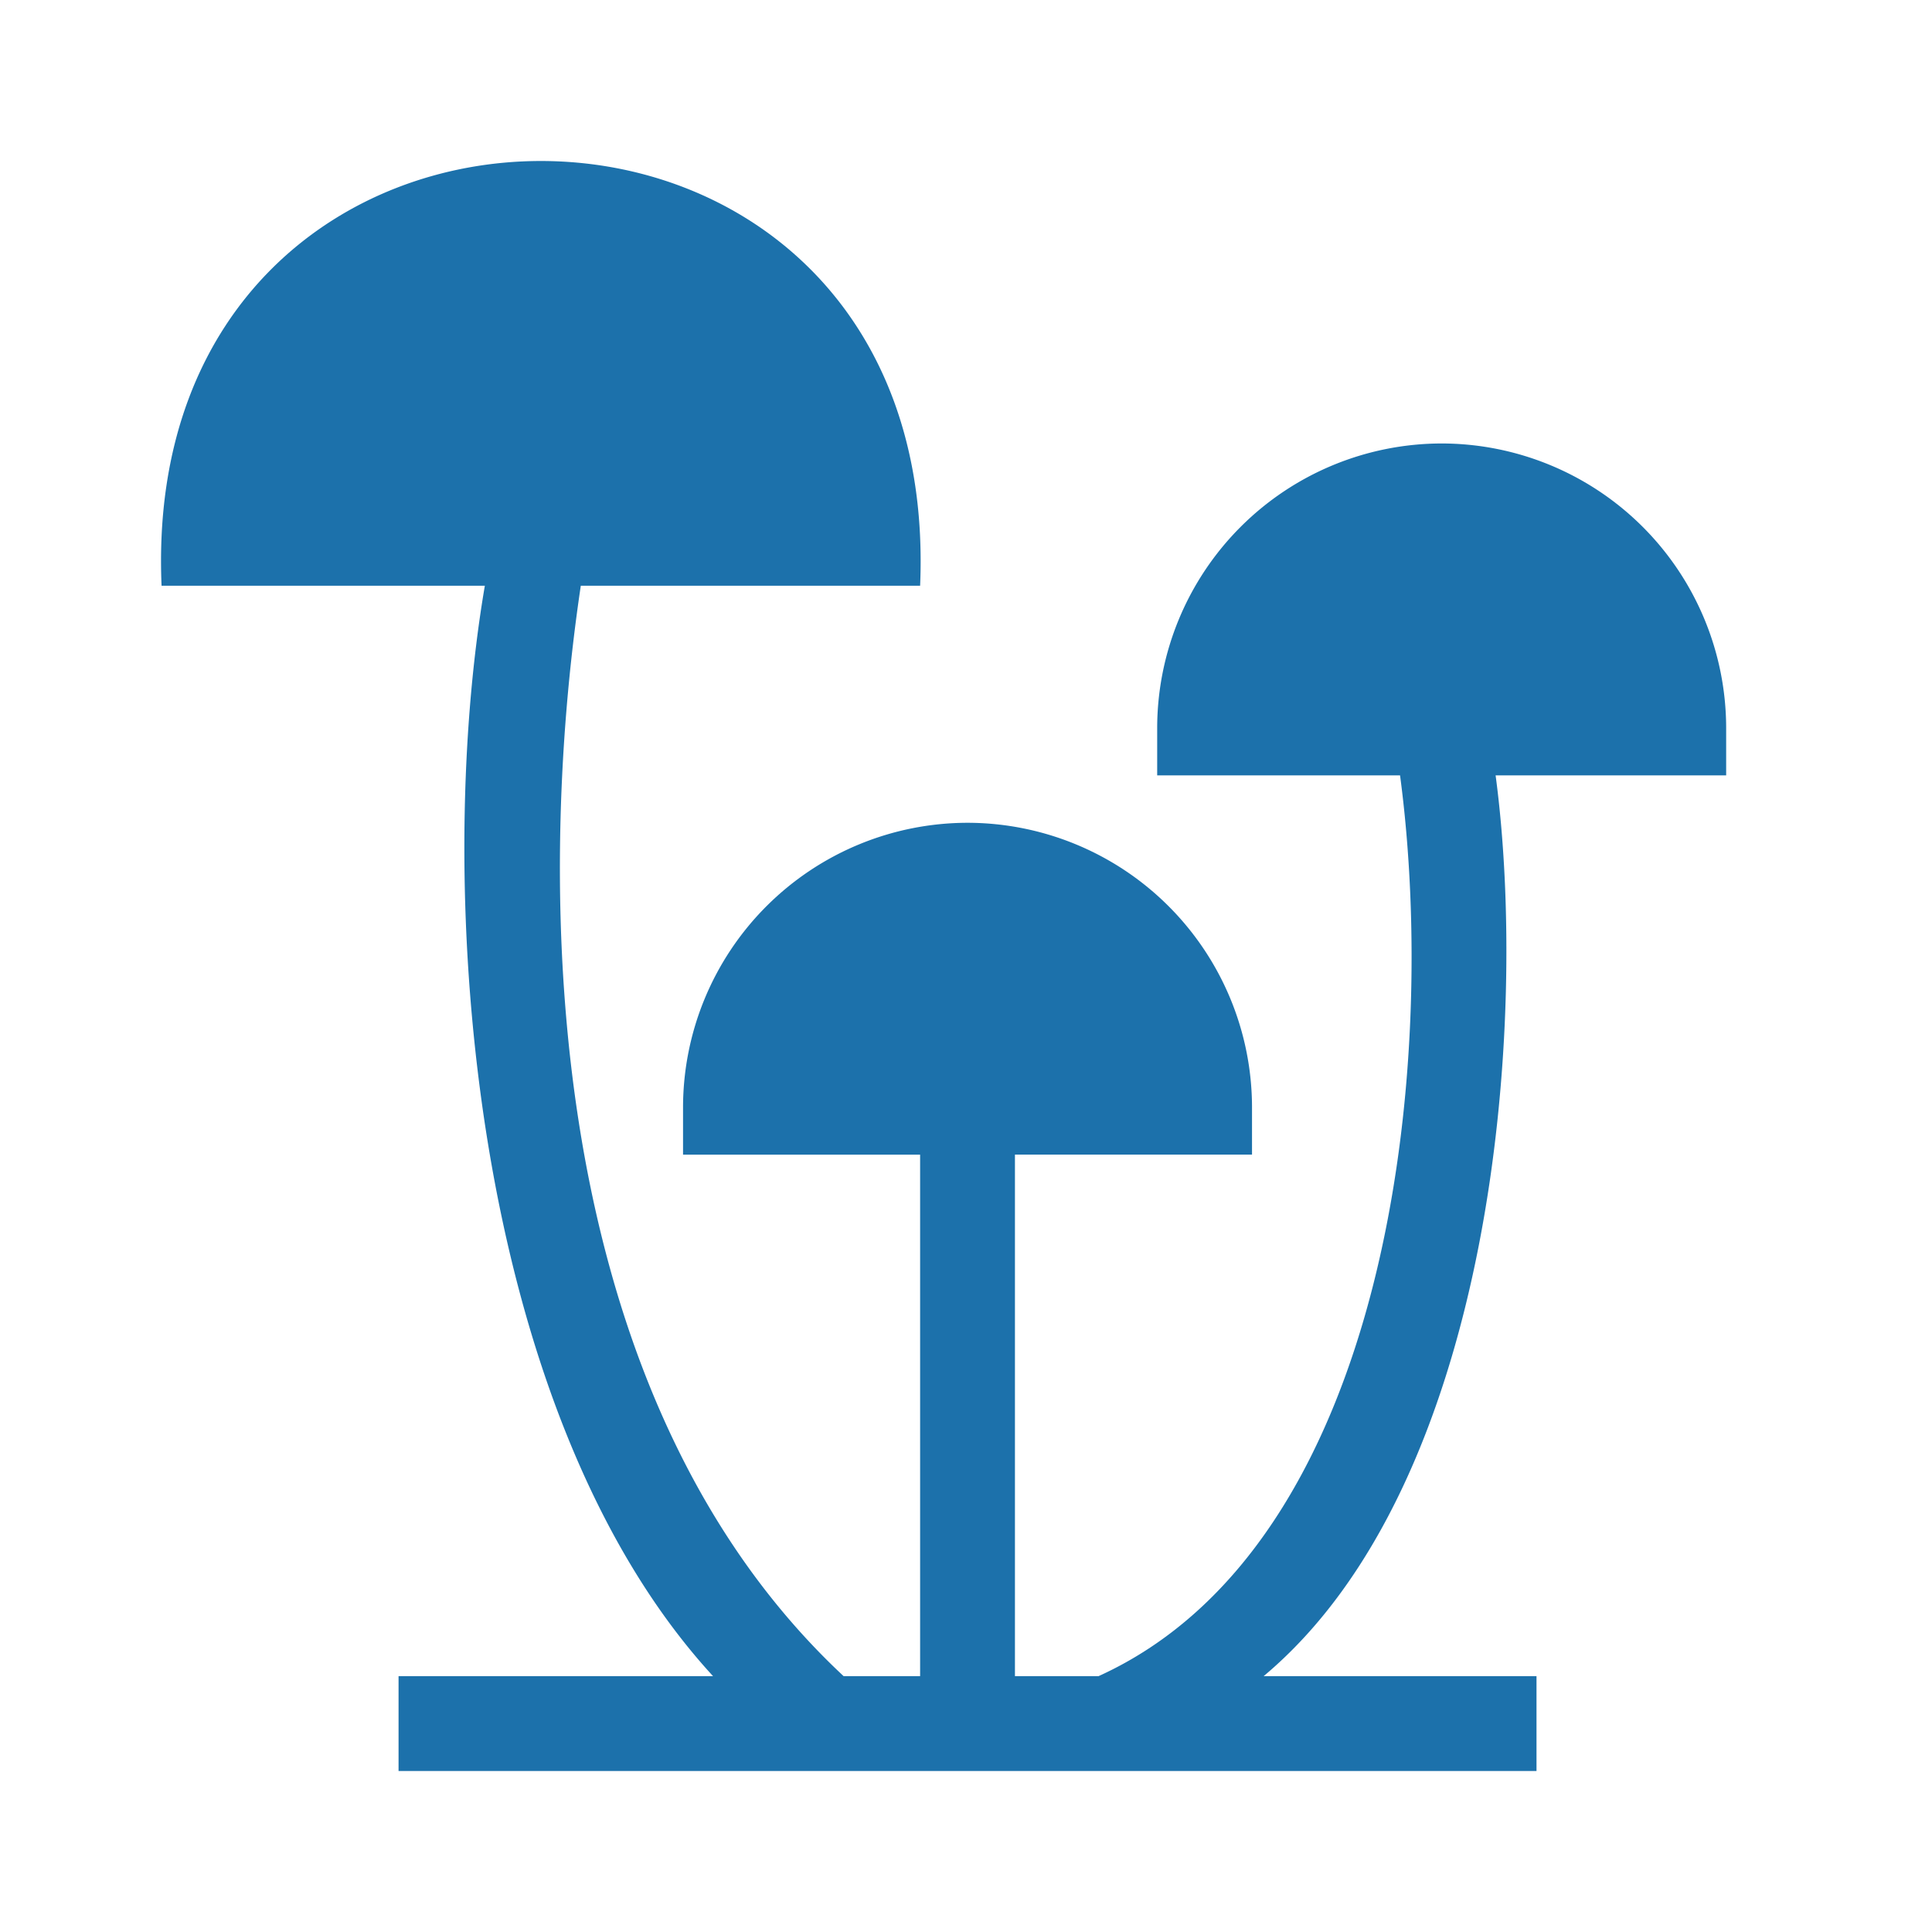<svg xmlns="http://www.w3.org/2000/svg" width="24" height="24" fill="none" viewBox="0 0 24 24">
  <path fill="#1C71AB" d="M21.443 9.043a3.538 3.538 0 0 0-3.534-3.534 3.538 3.538 0 0 0-3.534 3.534v.589h3.017c.48 3.598-.12 9.545-3.746 11.19h-1.038v-6.479h2.945v-.589a3.538 3.538 0 0 0-3.534-3.533 3.538 3.538 0 0 0-3.534 3.533v.59h2.945v6.478h-.95c-3.758-3.507-3.833-9.751-3.265-13.546h4.215c.298-7.037-9.723-7.032-9.423 0h4.016c-.65 3.796-.174 10.273 2.835 13.546H4.951V22h14.136v-1.178h-3.39c2.872-2.405 3.293-8.121 2.882-11.19h2.864v-.59Z"/>
</svg>
